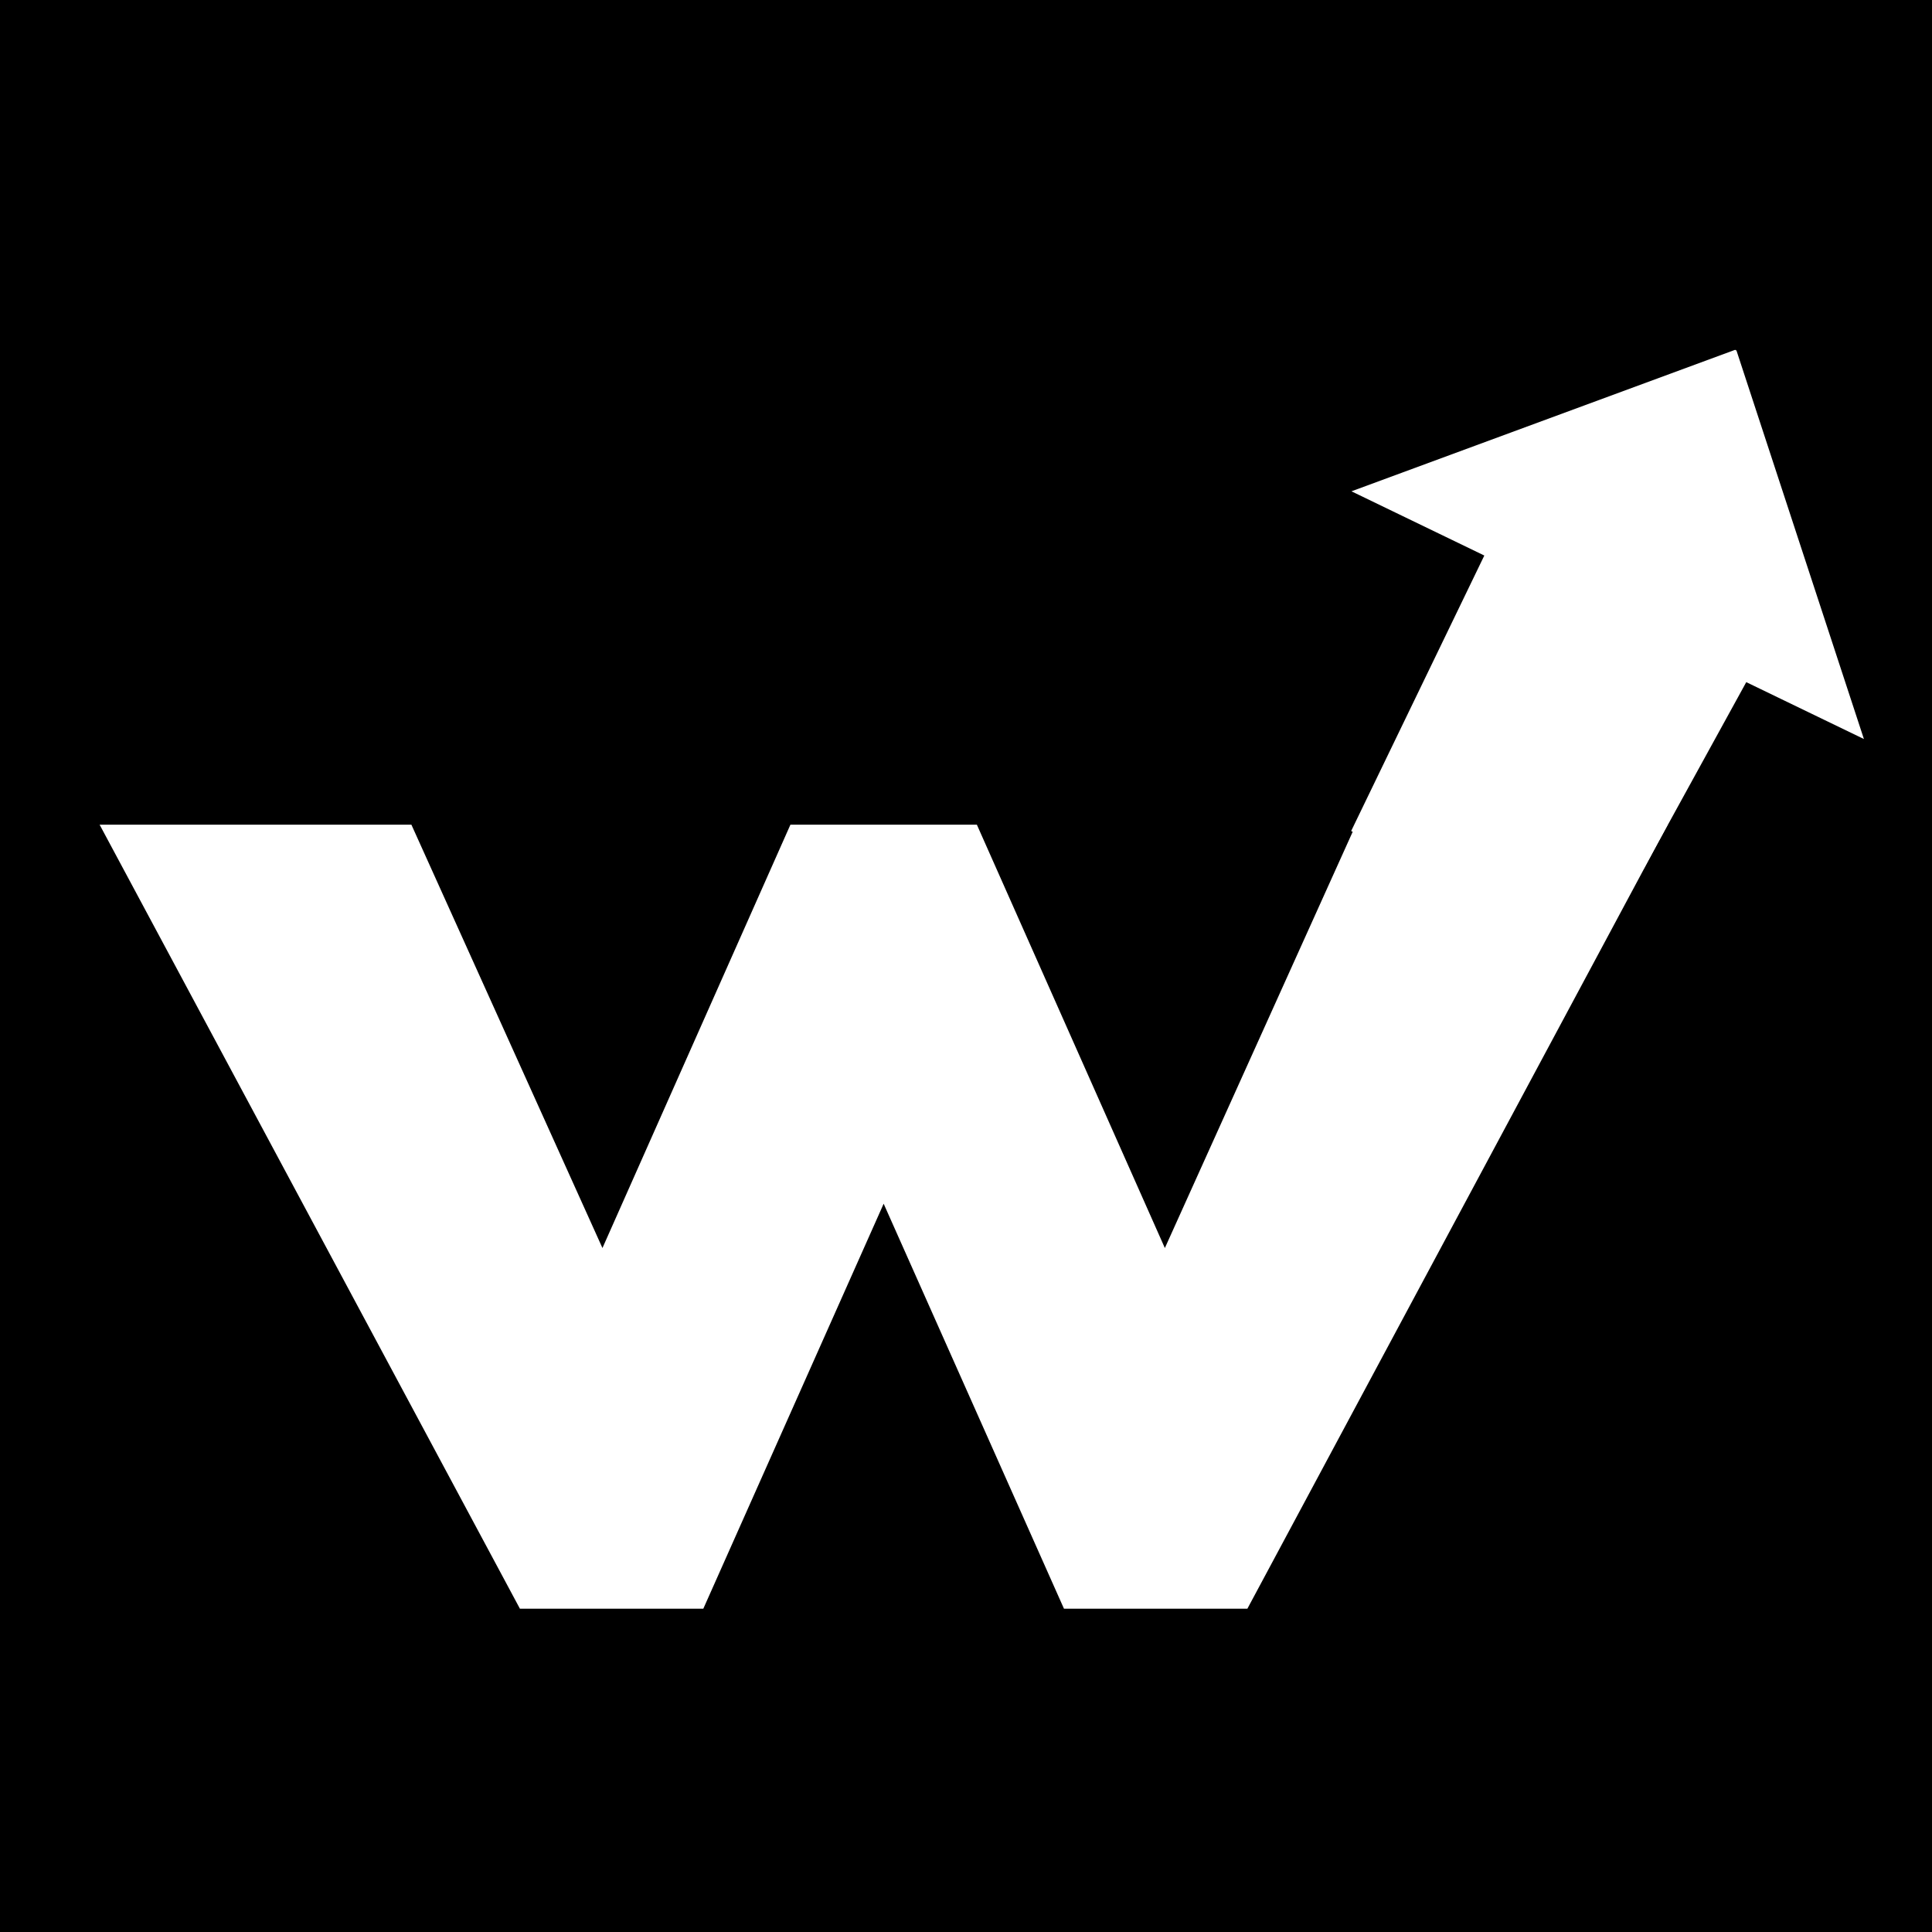 <svg xmlns="http://www.w3.org/2000/svg" xmlns:xlink="http://www.w3.org/1999/xlink" width="500" zoomAndPan="magnify" viewBox="0 0 375 375" height="500" preserveAspectRatio="xMidYMid meet" version="1.0"><defs><g/><clipPath id="f3ac5c15ba"><path d="M 262 67 L 362 67 L 362 185 L 262 185 Z M 262 67 " clip-rule="nonzero"/></clipPath><clipPath id="81a430b9e1"><path d="M 236.469 148.836 L 287.367 43.539 L 386.836 91.621 L 335.938 196.918 Z M 236.469 148.836 " clip-rule="nonzero"/></clipPath><clipPath id="08e5367a2e"><path d="M 336.98 67.828 L 262.316 95.363 L 288.105 107.828 L 262.258 161.301 L 310.148 184.453 L 335.996 130.977 L 361.785 143.445 Z M 336.98 67.828 " clip-rule="nonzero"/></clipPath><clipPath id="63c5140e50"><path d="M 305 118 L 343 118 L 343 169 L 305 169 Z M 305 118 " clip-rule="nonzero"/></clipPath><clipPath id="abb832561b"><path d="M 328.961 118.949 L 342.312 126.285 L 319.086 168.555 L 305.73 161.219 Z M 328.961 118.949 " clip-rule="nonzero"/></clipPath></defs><rect x="-37.5" width="450" fill="#ffffff" y="-37.5" height="450" fill-opacity="1"/><rect x="-37.5" width="450" fill="#000000" y="-37.5" height="450" fill-opacity="1"/><g fill="#ffffff" fill-opacity="1"><g transform="translate(25.271, 312.249)"><g><path d="M 111.242 0 L 75.645 0 L -5.934 -152.176 L 54.582 -152.176 L 91.664 -70.008 L 128.148 -152.176 L 164.34 -152.176 L 200.828 -70.008 L 237.906 -152.176 L 298.422 -152.176 L 216.844 0 L 181.246 0 L 146.246 -78.609 Z M 111.242 0 "/></g></g></g><g clip-path="url(#f3ac5c15ba)"><g clip-path="url(#81a430b9e1)"><g clip-path="url(#08e5367a2e)"><path fill="#ffffff" d="M 236.469 148.836 L 287.18 43.93 L 386.648 92.008 L 335.938 196.918 Z M 236.469 148.836 " fill-opacity="1" fill-rule="nonzero"/></g></g></g><g clip-path="url(#63c5140e50)"><g clip-path="url(#abb832561b)"><path fill="#ffffff" d="M 328.961 118.949 L 342.312 126.285 L 319.094 168.535 L 305.742 161.199 Z M 328.961 118.949 " fill-opacity="1" fill-rule="nonzero"/></g></g></svg>